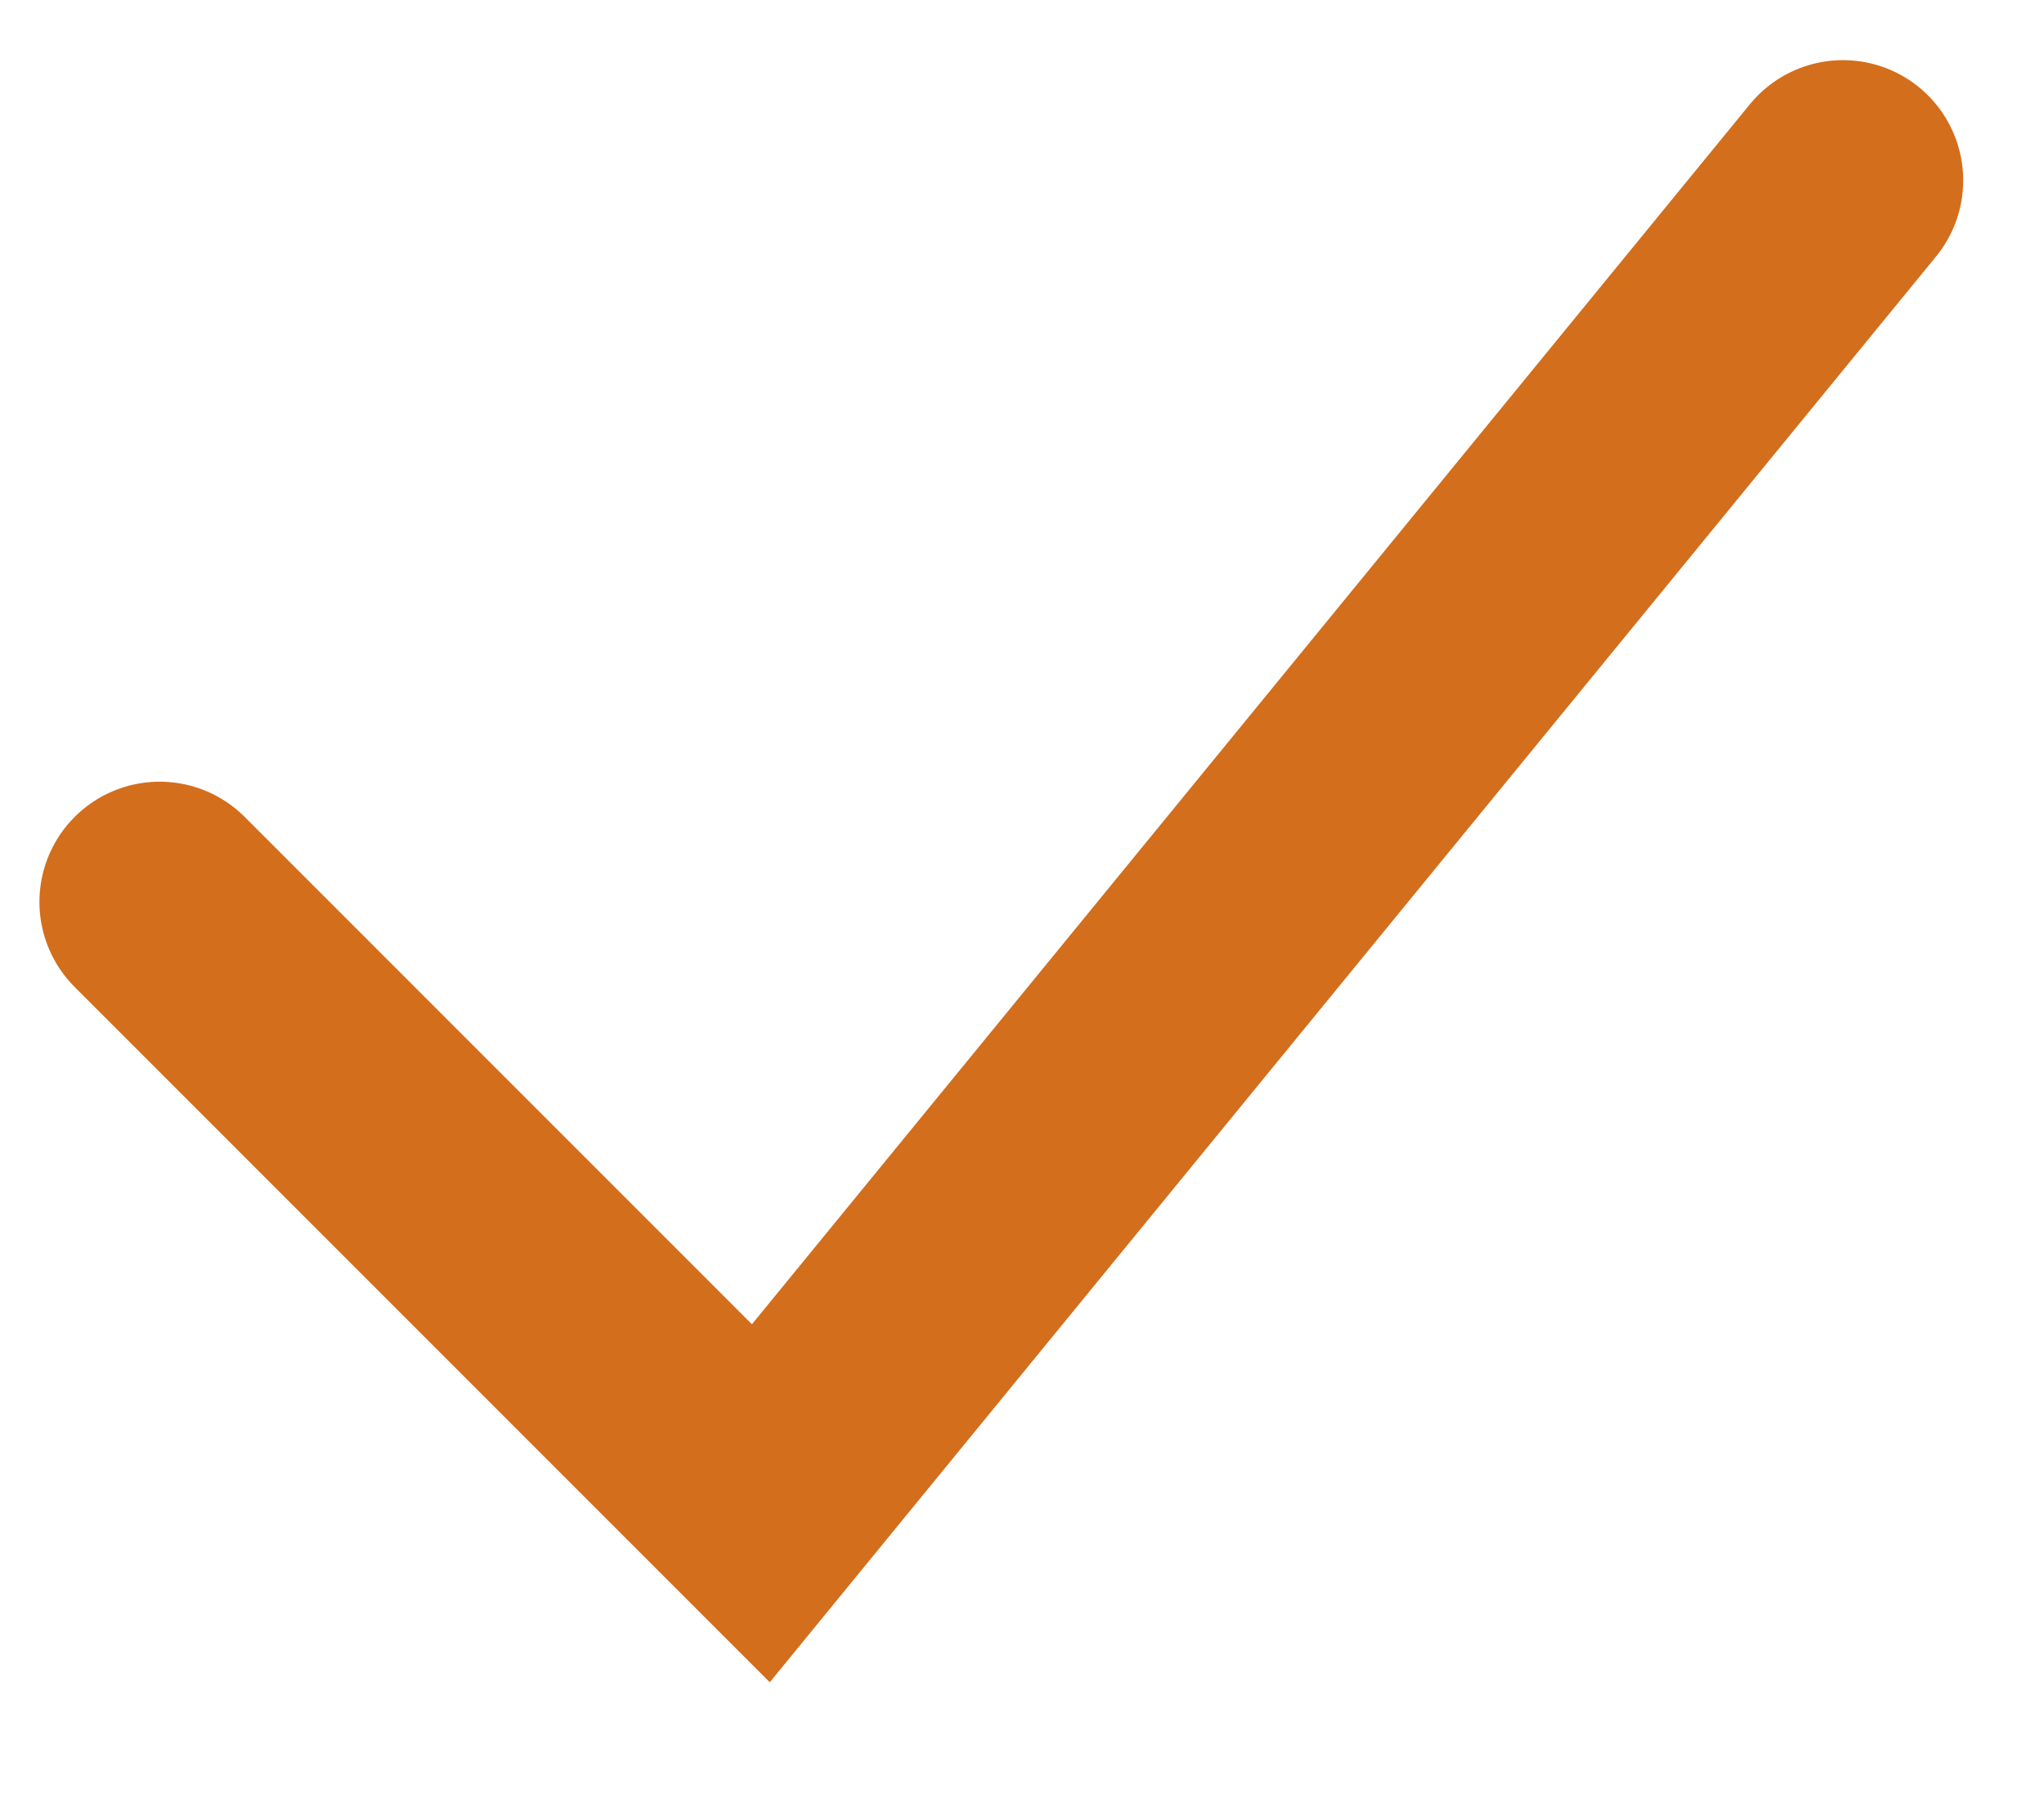 <svg width="17" height="15" viewBox="0 0 17 15" fill="none" xmlns="http://www.w3.org/2000/svg">
<g clip-path="url(#clip0_298_52957)">
<path d="M1.328 7.5L6.328 12.5L15.328 1.5" stroke="#D36E1C" stroke-width="2" stroke-linecap="round"/>
</g>
<defs>
<clipPath id="clip0_298_52957">
<rect width="16" height="14" fill="white" transform="translate(0.328 0.5)"/>
</clipPath>
</defs>
</svg>
